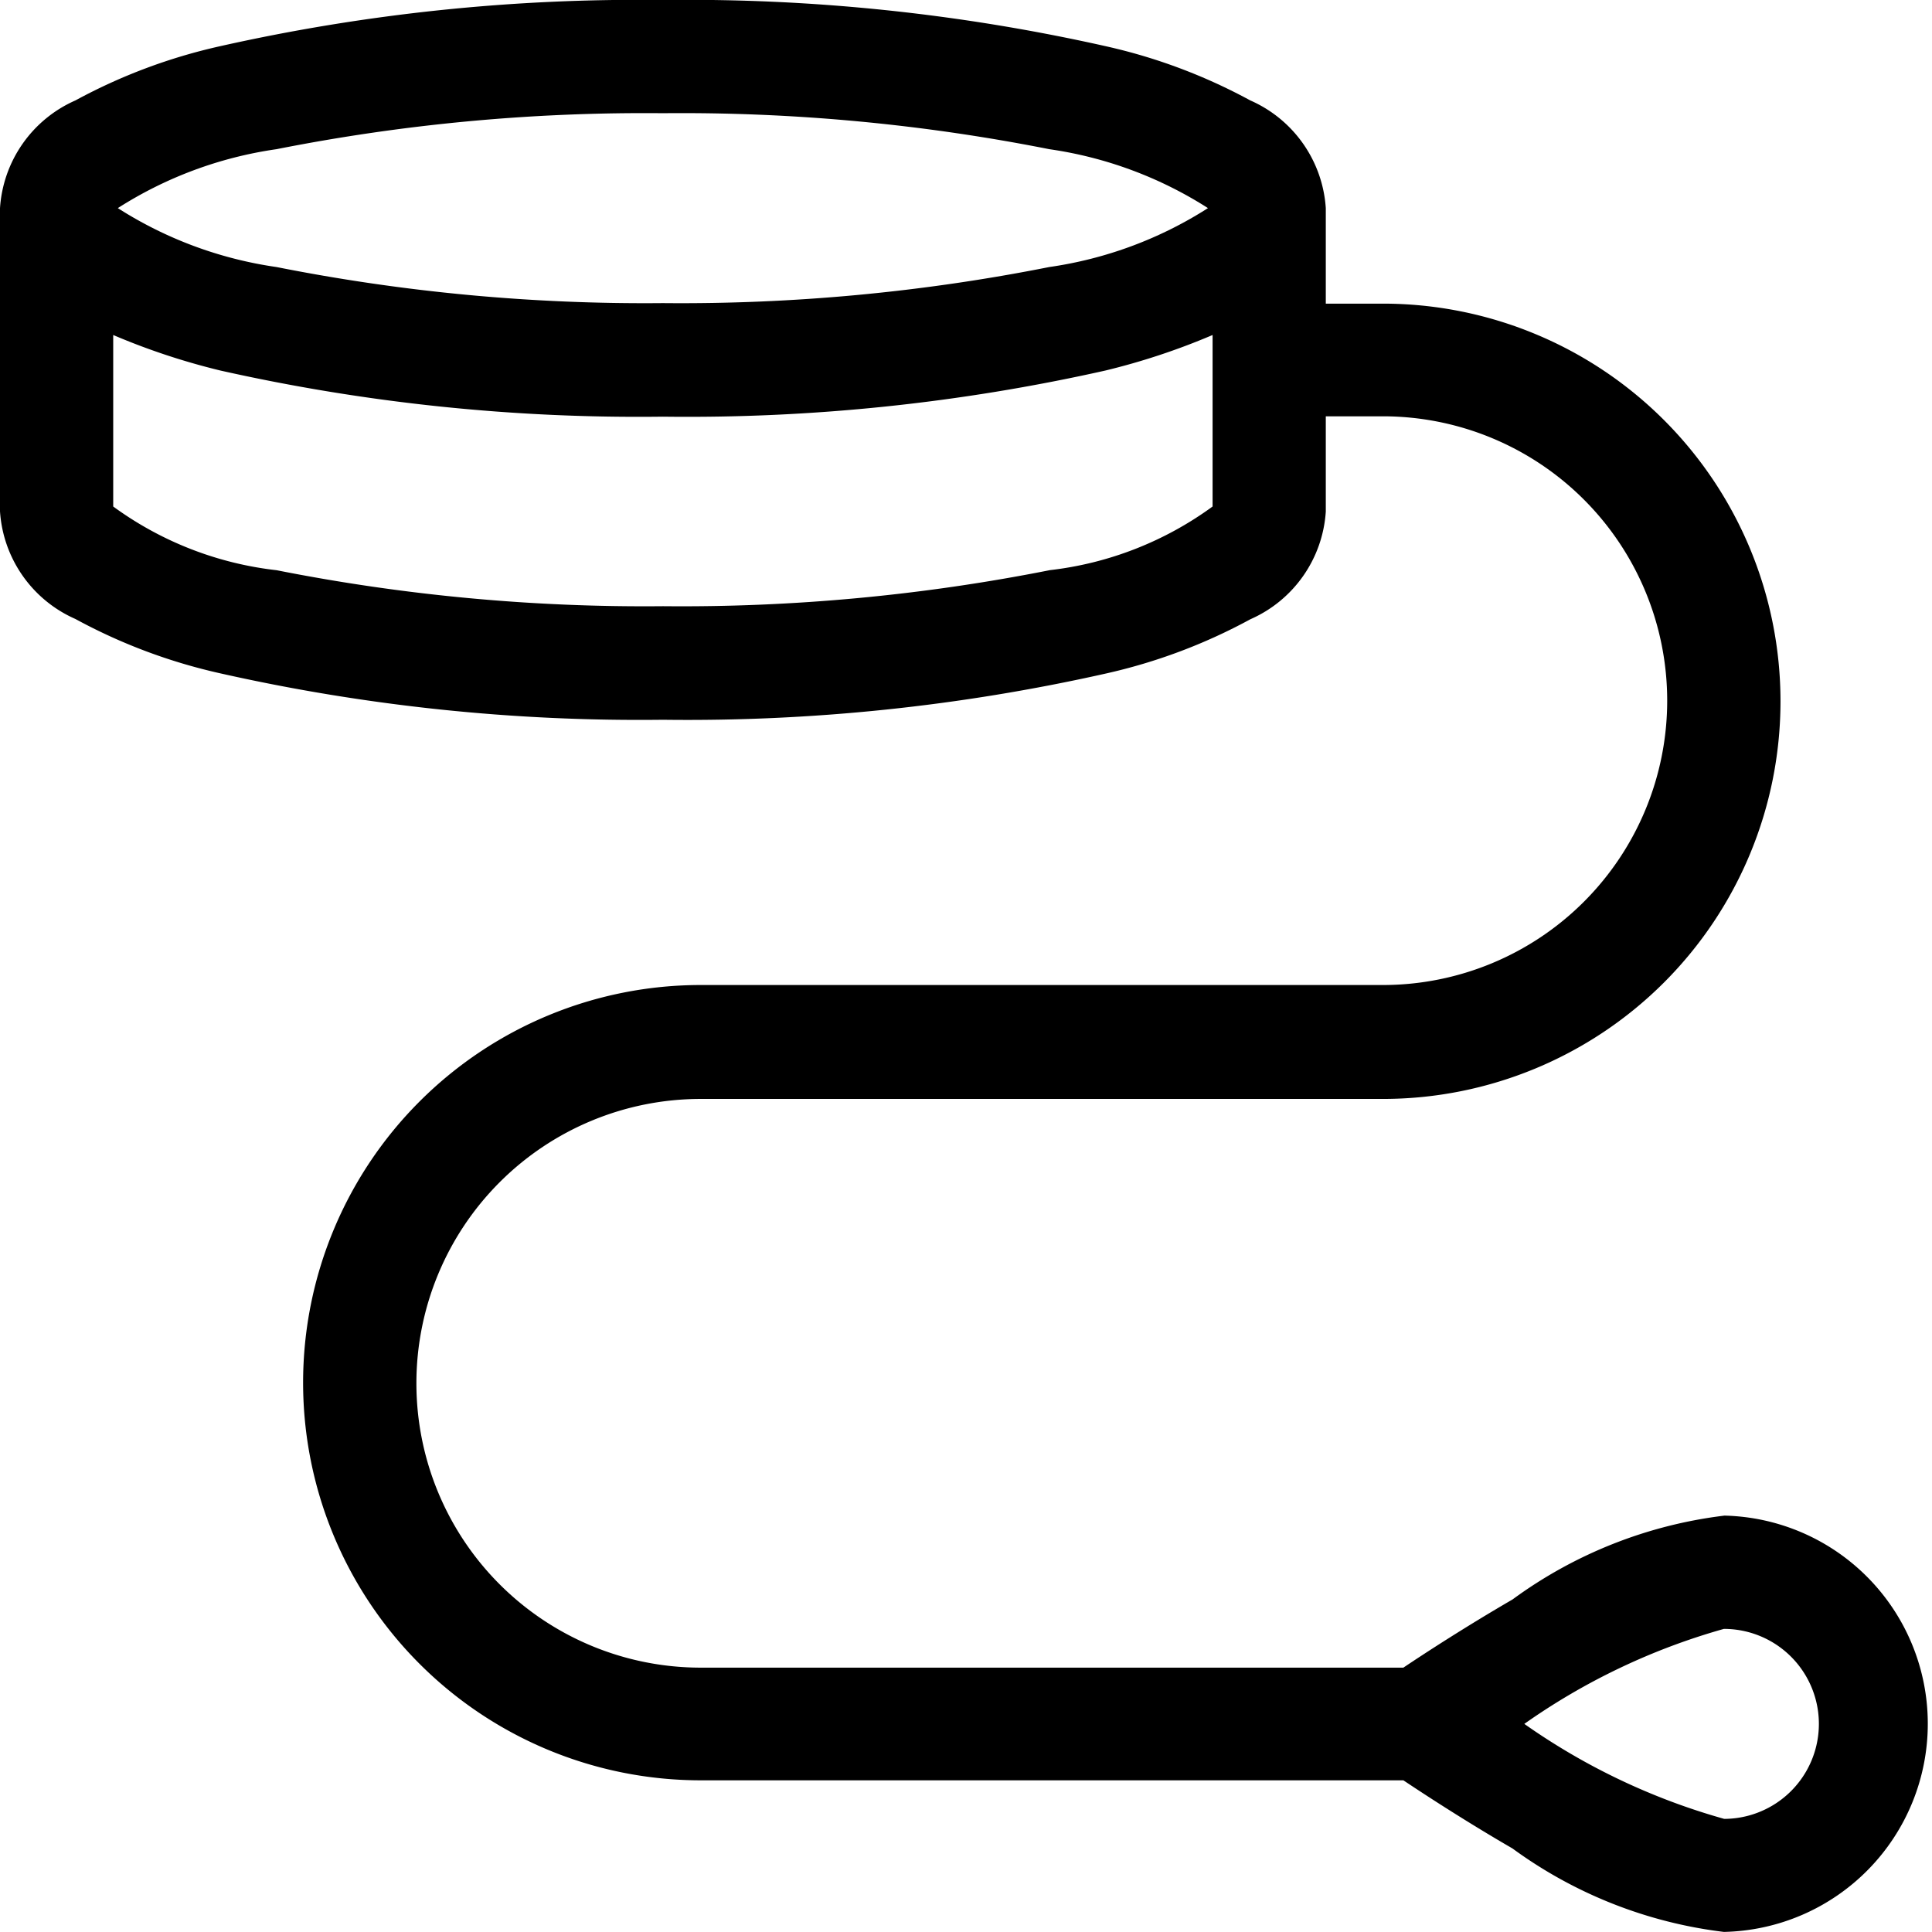 <svg viewBox="0 0 21.742 21.742" height="21.742" width="21.742" xmlns="http://www.w3.org/2000/svg">
  <path d="M19.4,17.057A5.057,5.057,0,0,0,17.021,18c-.527.306-.991.608-1.228.767H7.886a3.2,3.2,0,0,1,0-6.4h7.676a4.475,4.475,0,1,0,0-8.95H14.92V2.343A1.425,1.425,0,0,0,14.07,1.13,6.262,6.262,0,0,0,12.439.519,21.478,21.478,0,0,0,7.46,0,21.477,21.477,0,0,0,2.481.519,6.265,6.265,0,0,0,.849,1.13,1.425,1.425,0,0,0,0,2.343V5.754A1.424,1.424,0,0,0,.849,6.966a6.265,6.265,0,0,0,1.632.612A21.478,21.478,0,0,0,7.46,8.1a21.478,21.478,0,0,0,4.979-.519,6.262,6.262,0,0,0,1.632-.612,1.424,1.424,0,0,0,.849-1.212V4.685h.642a3.2,3.2,0,1,1,0,6.4H7.886a4.475,4.475,0,1,0,0,8.95h7.907c.237.158.7.461,1.228.767a5.057,5.057,0,0,0,2.379.939,2.343,2.343,0,0,0,0-4.685ZM3.111,1.679A21.294,21.294,0,0,1,7.46,1.274a21.291,21.291,0,0,1,4.349.405,4.5,4.5,0,0,1,1.785.663,4.5,4.5,0,0,1-1.785.663,21.281,21.281,0,0,1-4.349.406,21.279,21.279,0,0,1-4.349-.406,4.5,4.5,0,0,1-1.785-.663A4.5,4.5,0,0,1,3.111,1.679Zm8.7,4.738a21.291,21.291,0,0,1-4.349.405,21.291,21.291,0,0,1-4.349-.405A3.847,3.847,0,0,1,1.274,5.7V3.77a7.678,7.678,0,0,0,1.207.4,21.478,21.478,0,0,0,4.979.519,21.478,21.478,0,0,0,4.979-.519,7.684,7.684,0,0,0,1.207-.4V5.7A3.848,3.848,0,0,1,11.808,6.417ZM19.4,20.468A7.35,7.35,0,0,1,17.154,19.4,7.35,7.35,0,0,1,19.4,18.331a1.069,1.069,0,0,1,0,2.138Zm0,0" data-name="Path 114278" id="Path_114278"></path>
</svg>

